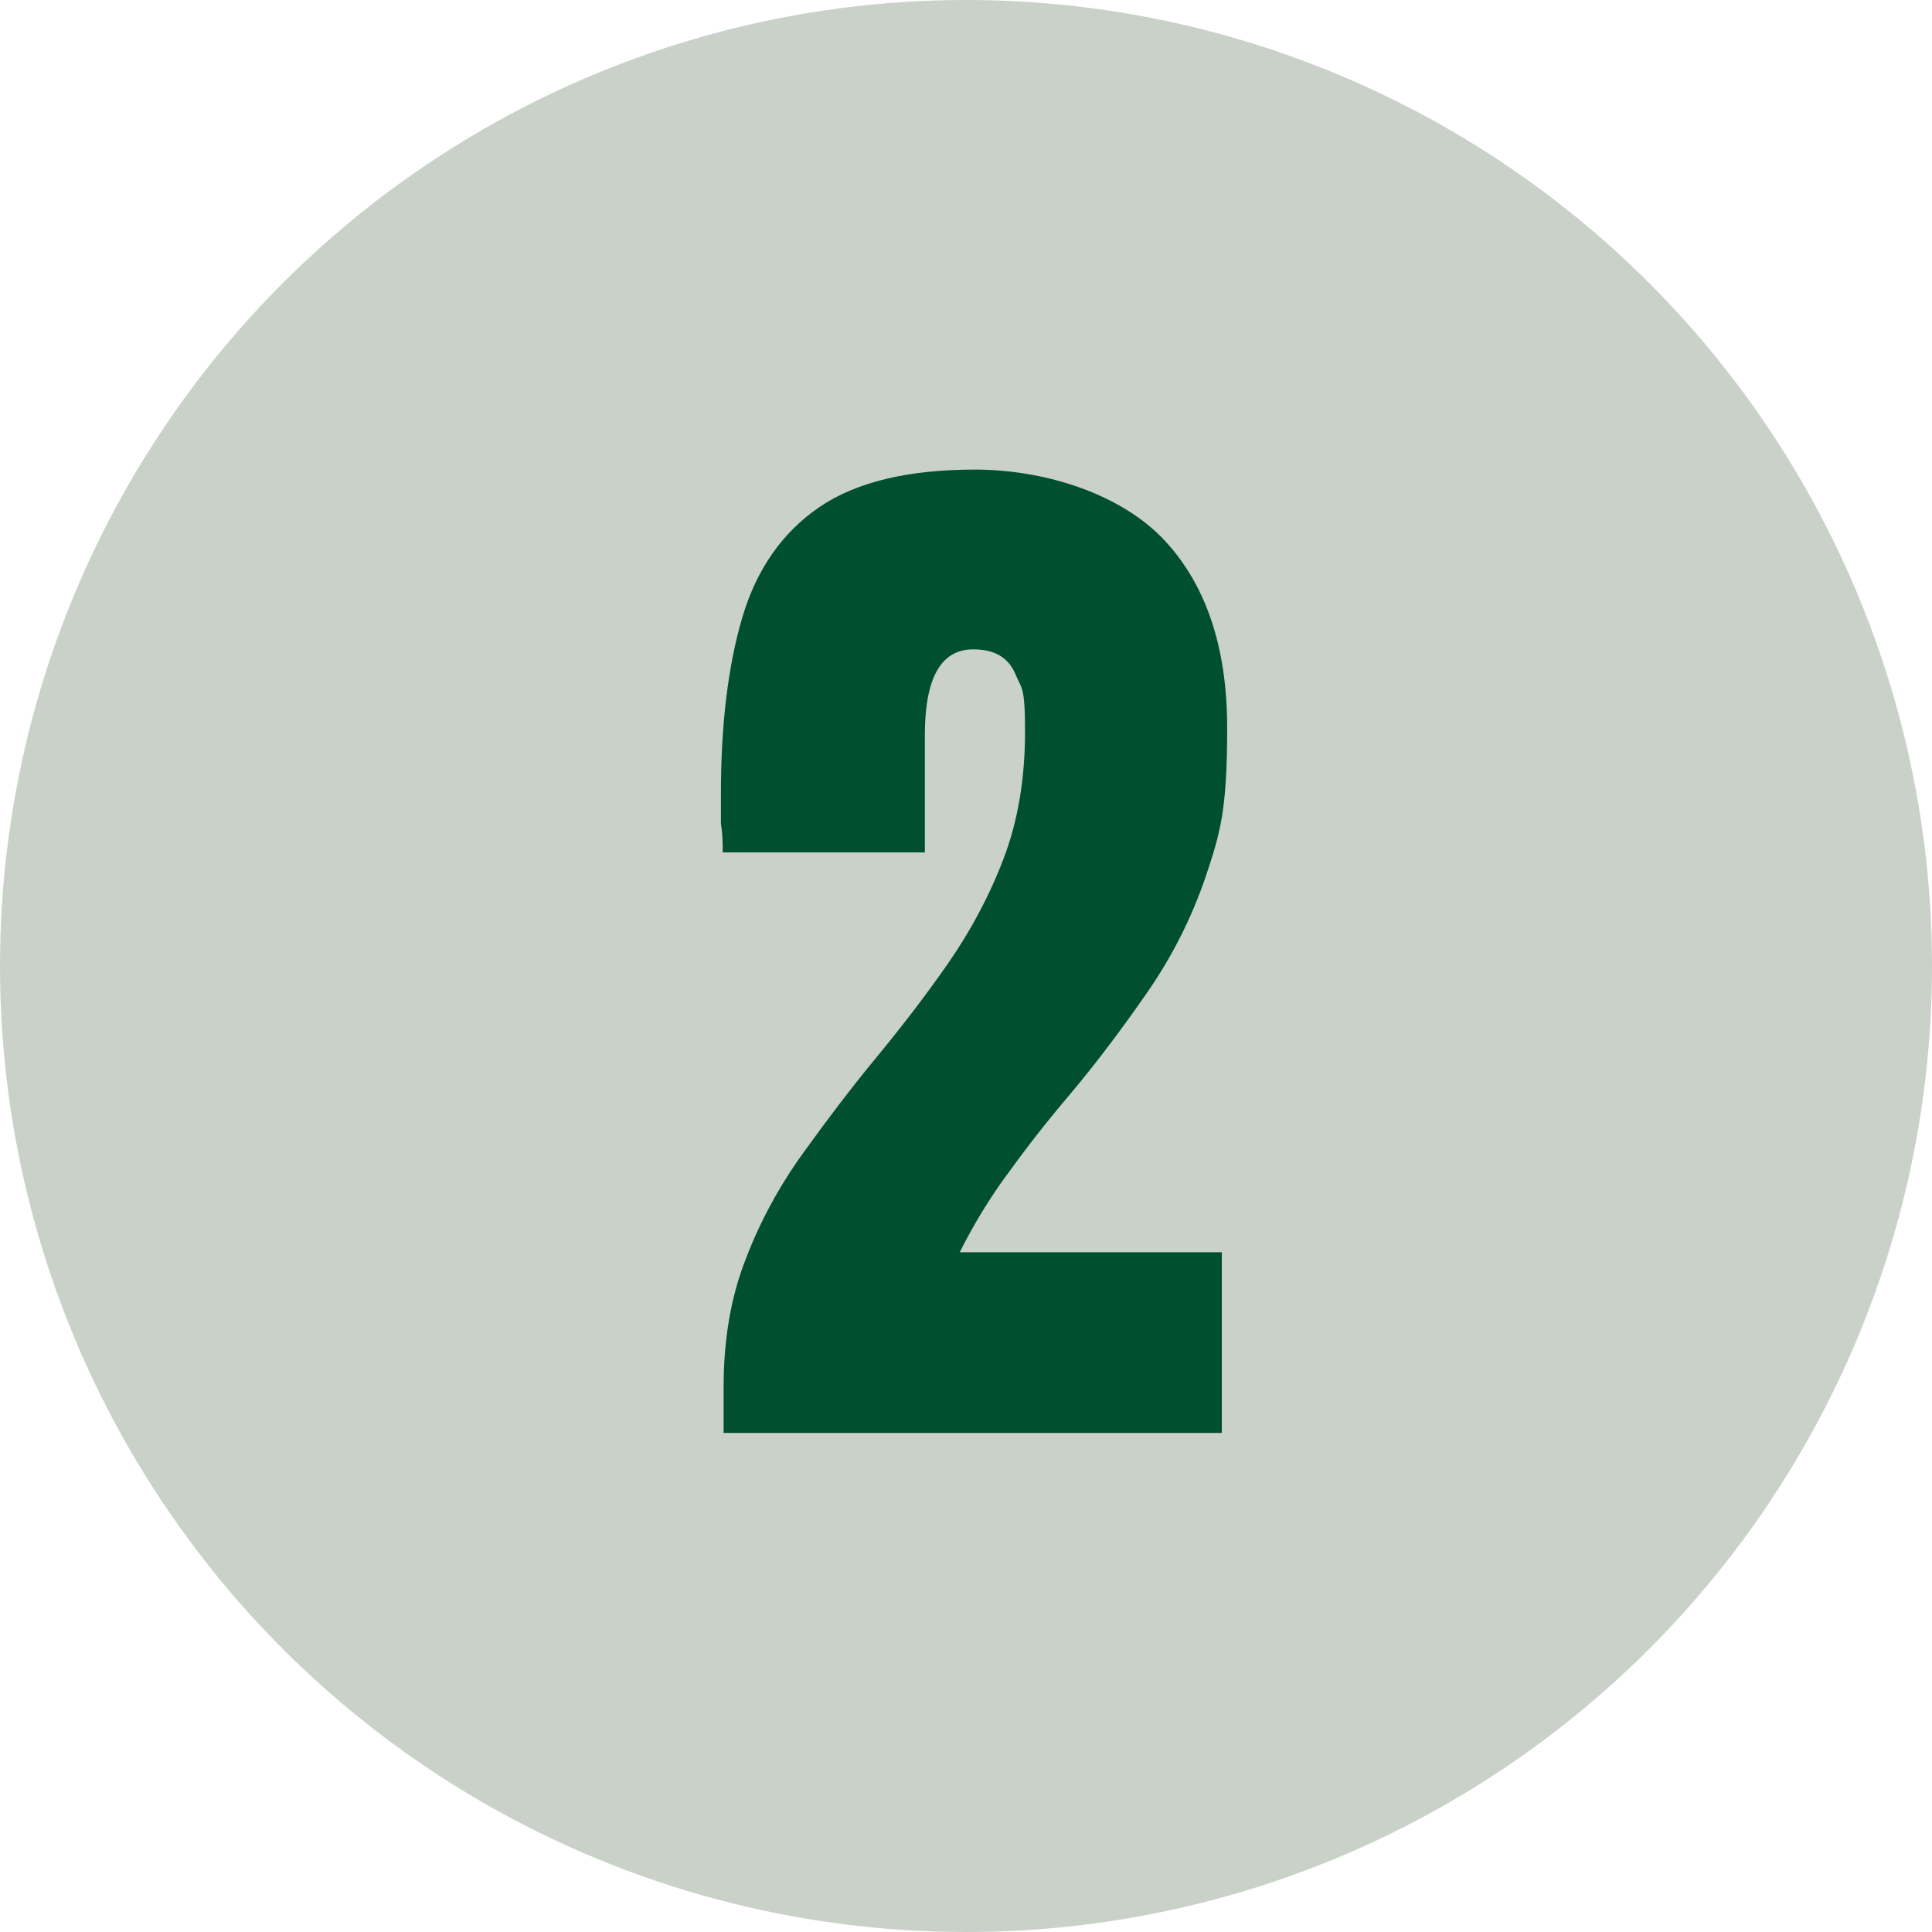 <?xml version="1.0" encoding="UTF-8"?> <svg xmlns="http://www.w3.org/2000/svg" version="1.1" viewBox="0 0 216 216"><defs><style> .cls-1 { fill: #005030; } .cls-2 { isolation: isolate; } .cls-3 { fill: #c9d1c9; } </style></defs><g><g id="Layer_1"><g id="Layer_1-2" data-name="Layer_1"><circle class="cls-3" cx="108" cy="108" r="108"></circle><g class="cls-2"><g class="cls-2"><path class="cls-1" d="M80.9,160.2v-5.1c0-5.3.8-10.1,2.5-14.4,1.6-4.2,3.8-8.2,6.4-11.8,2.6-3.6,5.3-7.2,8.2-10.7,2.8-3.4,5.5-6.9,8-10.5,2.5-3.6,4.6-7.5,6.2-11.7,1.6-4.2,2.4-8.9,2.4-14.2s-.4-4.7-1.1-6.5c-.8-1.8-2.3-2.7-4.7-2.7-3.6,0-5.4,3.2-5.4,9.6v13.1h-22.6c0-.9,0-2-.2-3.2,0-1.2,0-2.3,0-3.4,0-7.7.8-14.3,2.4-19.7,1.6-5.4,4.5-9.5,8.6-12.3,4.1-2.8,9.9-4.2,17.4-4.2s15.8,2.5,20.8,7.5c4.9,5,7.4,12.1,7.4,21.4s-.8,11.8-2.4,16.6c-1.6,4.7-3.8,9-6.5,12.9-2.7,3.9-5.6,7.8-8.8,11.6-2.3,2.7-4.5,5.5-6.6,8.4-2.1,2.8-4,5.9-5.6,9.1h29.3v20.2h-55.7Z"></path></g></g></g></g></g></svg> 